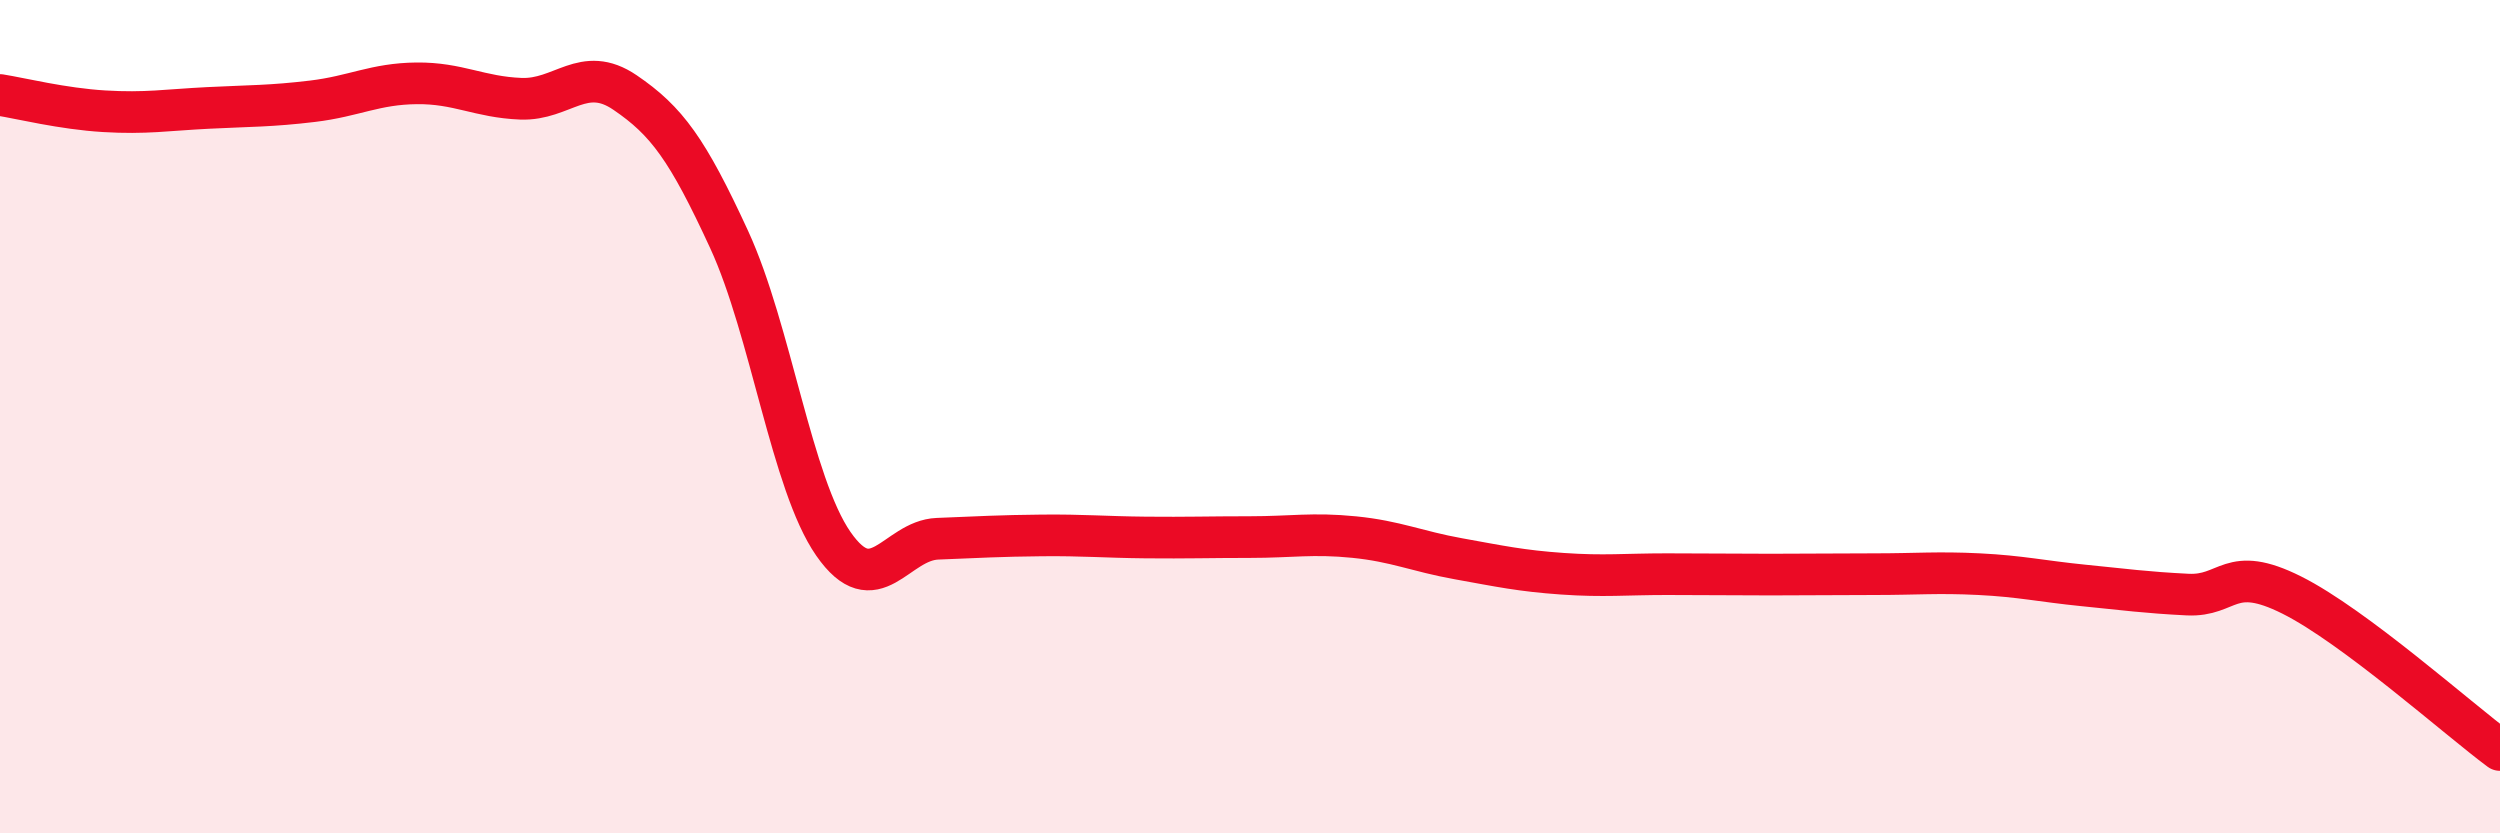
    <svg width="60" height="20" viewBox="0 0 60 20" xmlns="http://www.w3.org/2000/svg">
      <path
        d="M 0,2.28 C 0.5,2.36 1.5,2.61 2.5,2.67 C 3.5,2.73 4,2.64 5,2.59 C 6,2.54 6.5,2.55 7.5,2.43 C 8.5,2.31 9,2.01 10,2 C 11,1.99 11.5,2.33 12.5,2.37 C 13.5,2.41 14,1.54 15,2.22 C 16,2.9 16.5,3.58 17.5,5.75 C 18.5,7.92 19,11.61 20,13.05 C 21,14.49 21.5,12.97 22.5,12.93 C 23.5,12.89 24,12.86 25,12.85 C 26,12.84 26.5,12.89 27.5,12.9 C 28.5,12.91 29,12.89 30,12.89 C 31,12.89 31.5,12.79 32.5,12.89 C 33.5,12.99 34,13.23 35,13.41 C 36,13.59 36.5,13.7 37.5,13.77 C 38.5,13.84 39,13.78 40,13.78 C 41,13.78 41.5,13.79 42.5,13.79 C 43.5,13.79 44,13.78 45,13.78 C 46,13.78 46.5,13.73 47.5,13.78 C 48.5,13.83 49,13.95 50,14.05 C 51,14.15 51.5,14.22 52.5,14.27 C 53.5,14.32 53.5,13.53 55,14.28 C 56.5,15.03 59,17.26 60,18L60 20L0 20Z"
        fill="#EB0A25"
        opacity="0.1"
        stroke-linecap="round"
        stroke-linejoin="round"
      />
      <path
        d="M 0,2.28 C 0.5,2.36 1.5,2.61 2.5,2.67 C 3.5,2.73 4,2.64 5,2.59 C 6,2.54 6.5,2.55 7.5,2.43 C 8.5,2.31 9,2.01 10,2 C 11,1.99 11.5,2.33 12.5,2.37 C 13.5,2.41 14,1.54 15,2.22 C 16,2.9 16.5,3.58 17.5,5.75 C 18.5,7.92 19,11.61 20,13.05 C 21,14.49 21.5,12.97 22.5,12.93 C 23.5,12.89 24,12.86 25,12.85 C 26,12.84 26.5,12.89 27.5,12.9 C 28.5,12.91 29,12.89 30,12.89 C 31,12.89 31.5,12.79 32.5,12.89 C 33.5,12.99 34,13.23 35,13.41 C 36,13.59 36.5,13.7 37.5,13.77 C 38.5,13.84 39,13.78 40,13.78 C 41,13.78 41.5,13.79 42.5,13.79 C 43.5,13.79 44,13.78 45,13.78 C 46,13.78 46.5,13.73 47.5,13.78 C 48.5,13.83 49,13.95 50,14.05 C 51,14.15 51.5,14.22 52.5,14.27 C 53.5,14.32 53.5,13.53 55,14.28 C 56.5,15.03 59,17.26 60,18"
        stroke="#EB0A25"
        stroke-width="1"
        fill="none"
        stroke-linecap="round"
        stroke-linejoin="round"
      />
    </svg>
  